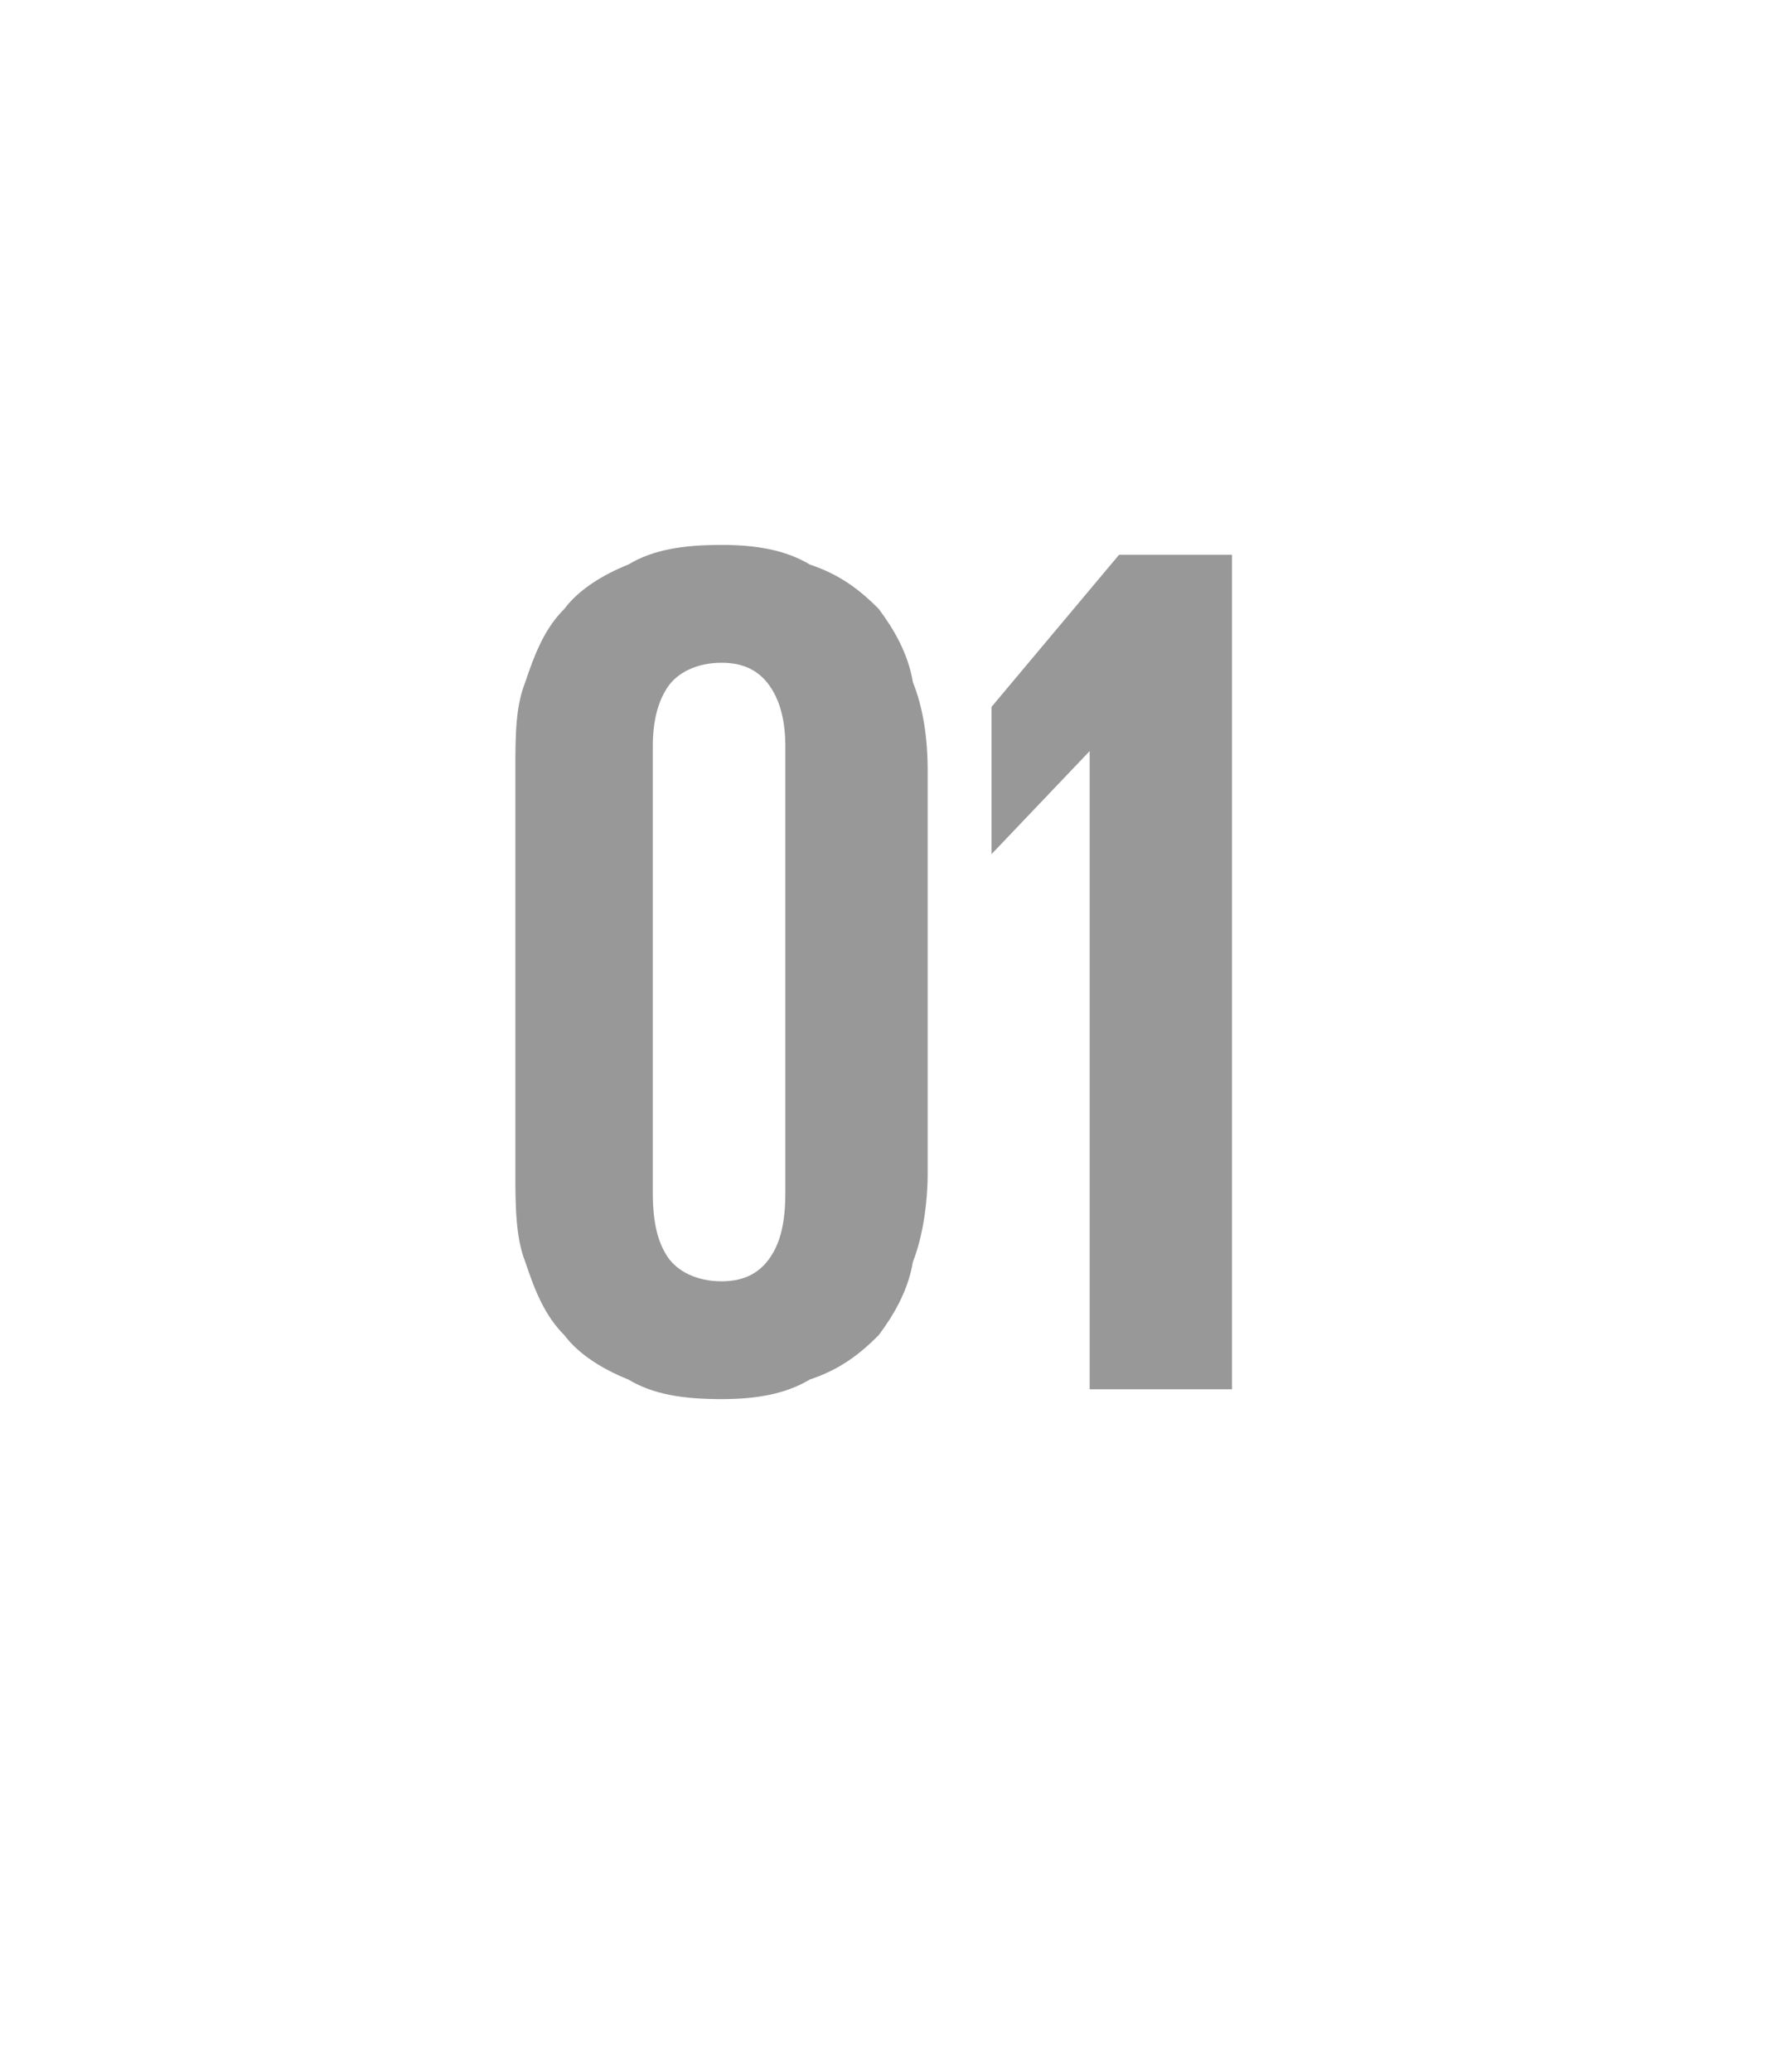 <?xml version="1.0" standalone="no"?><!DOCTYPE svg PUBLIC "-//W3C//DTD SVG 1.1//EN" "http://www.w3.org/Graphics/SVG/1.1/DTD/svg11.dtd"><svg xmlns="http://www.w3.org/2000/svg" version="1.1" width="36px" height="42.2px" viewBox="0 -1 36 42.2" style="top:-1px"><desc>01</desc><defs/><g id="Polygon148413"><path d="m14.7 27.5c-.8 0-1.4-.1-1.9-.4c-.5-.2-1-.5-1.3-.9c-.4-.4-.6-.9-.8-1.5c-.2-.5-.2-1.2-.2-1.8c0 0 0-8.2 0-8.2c0-.7 0-1.3.2-1.8c.2-.6.4-1.1.8-1.5c.3-.4.8-.7 1.3-.9c.5-.3 1.1-.4 1.9-.4c.7 0 1.3.1 1.8.4c.6.2 1 .5 1.4.9c.3.4.6.9.7 1.5c.2.5.3 1.1.3 1.8c0 0 0 8.2 0 8.2c0 .6-.1 1.3-.3 1.8c-.1.6-.4 1.1-.7 1.5c-.4.4-.8.7-1.4.9c-.5.3-1.1.4-1.8.4zm0-2.4c.5 0 .8-.2 1-.5c.2-.3.3-.7.3-1.3c0 0 0-9.1 0-9.1c0-.5-.1-.9-.3-1.2c-.2-.3-.5-.5-1-.5c-.5 0-.9.2-1.1.5c-.2.3-.3.7-.3 1.2c0 0 0 9.1 0 9.1c0 .6.1 1 .3 1.3c.2.3.6.5 1.1.5zm10.4-14.8l0 17l-2.9 0l0-13l0 0l-2 2.1l0 0l0-3l2.6-3.1l2.3 0z" stroke="none" fill="#989898"/></g></svg>